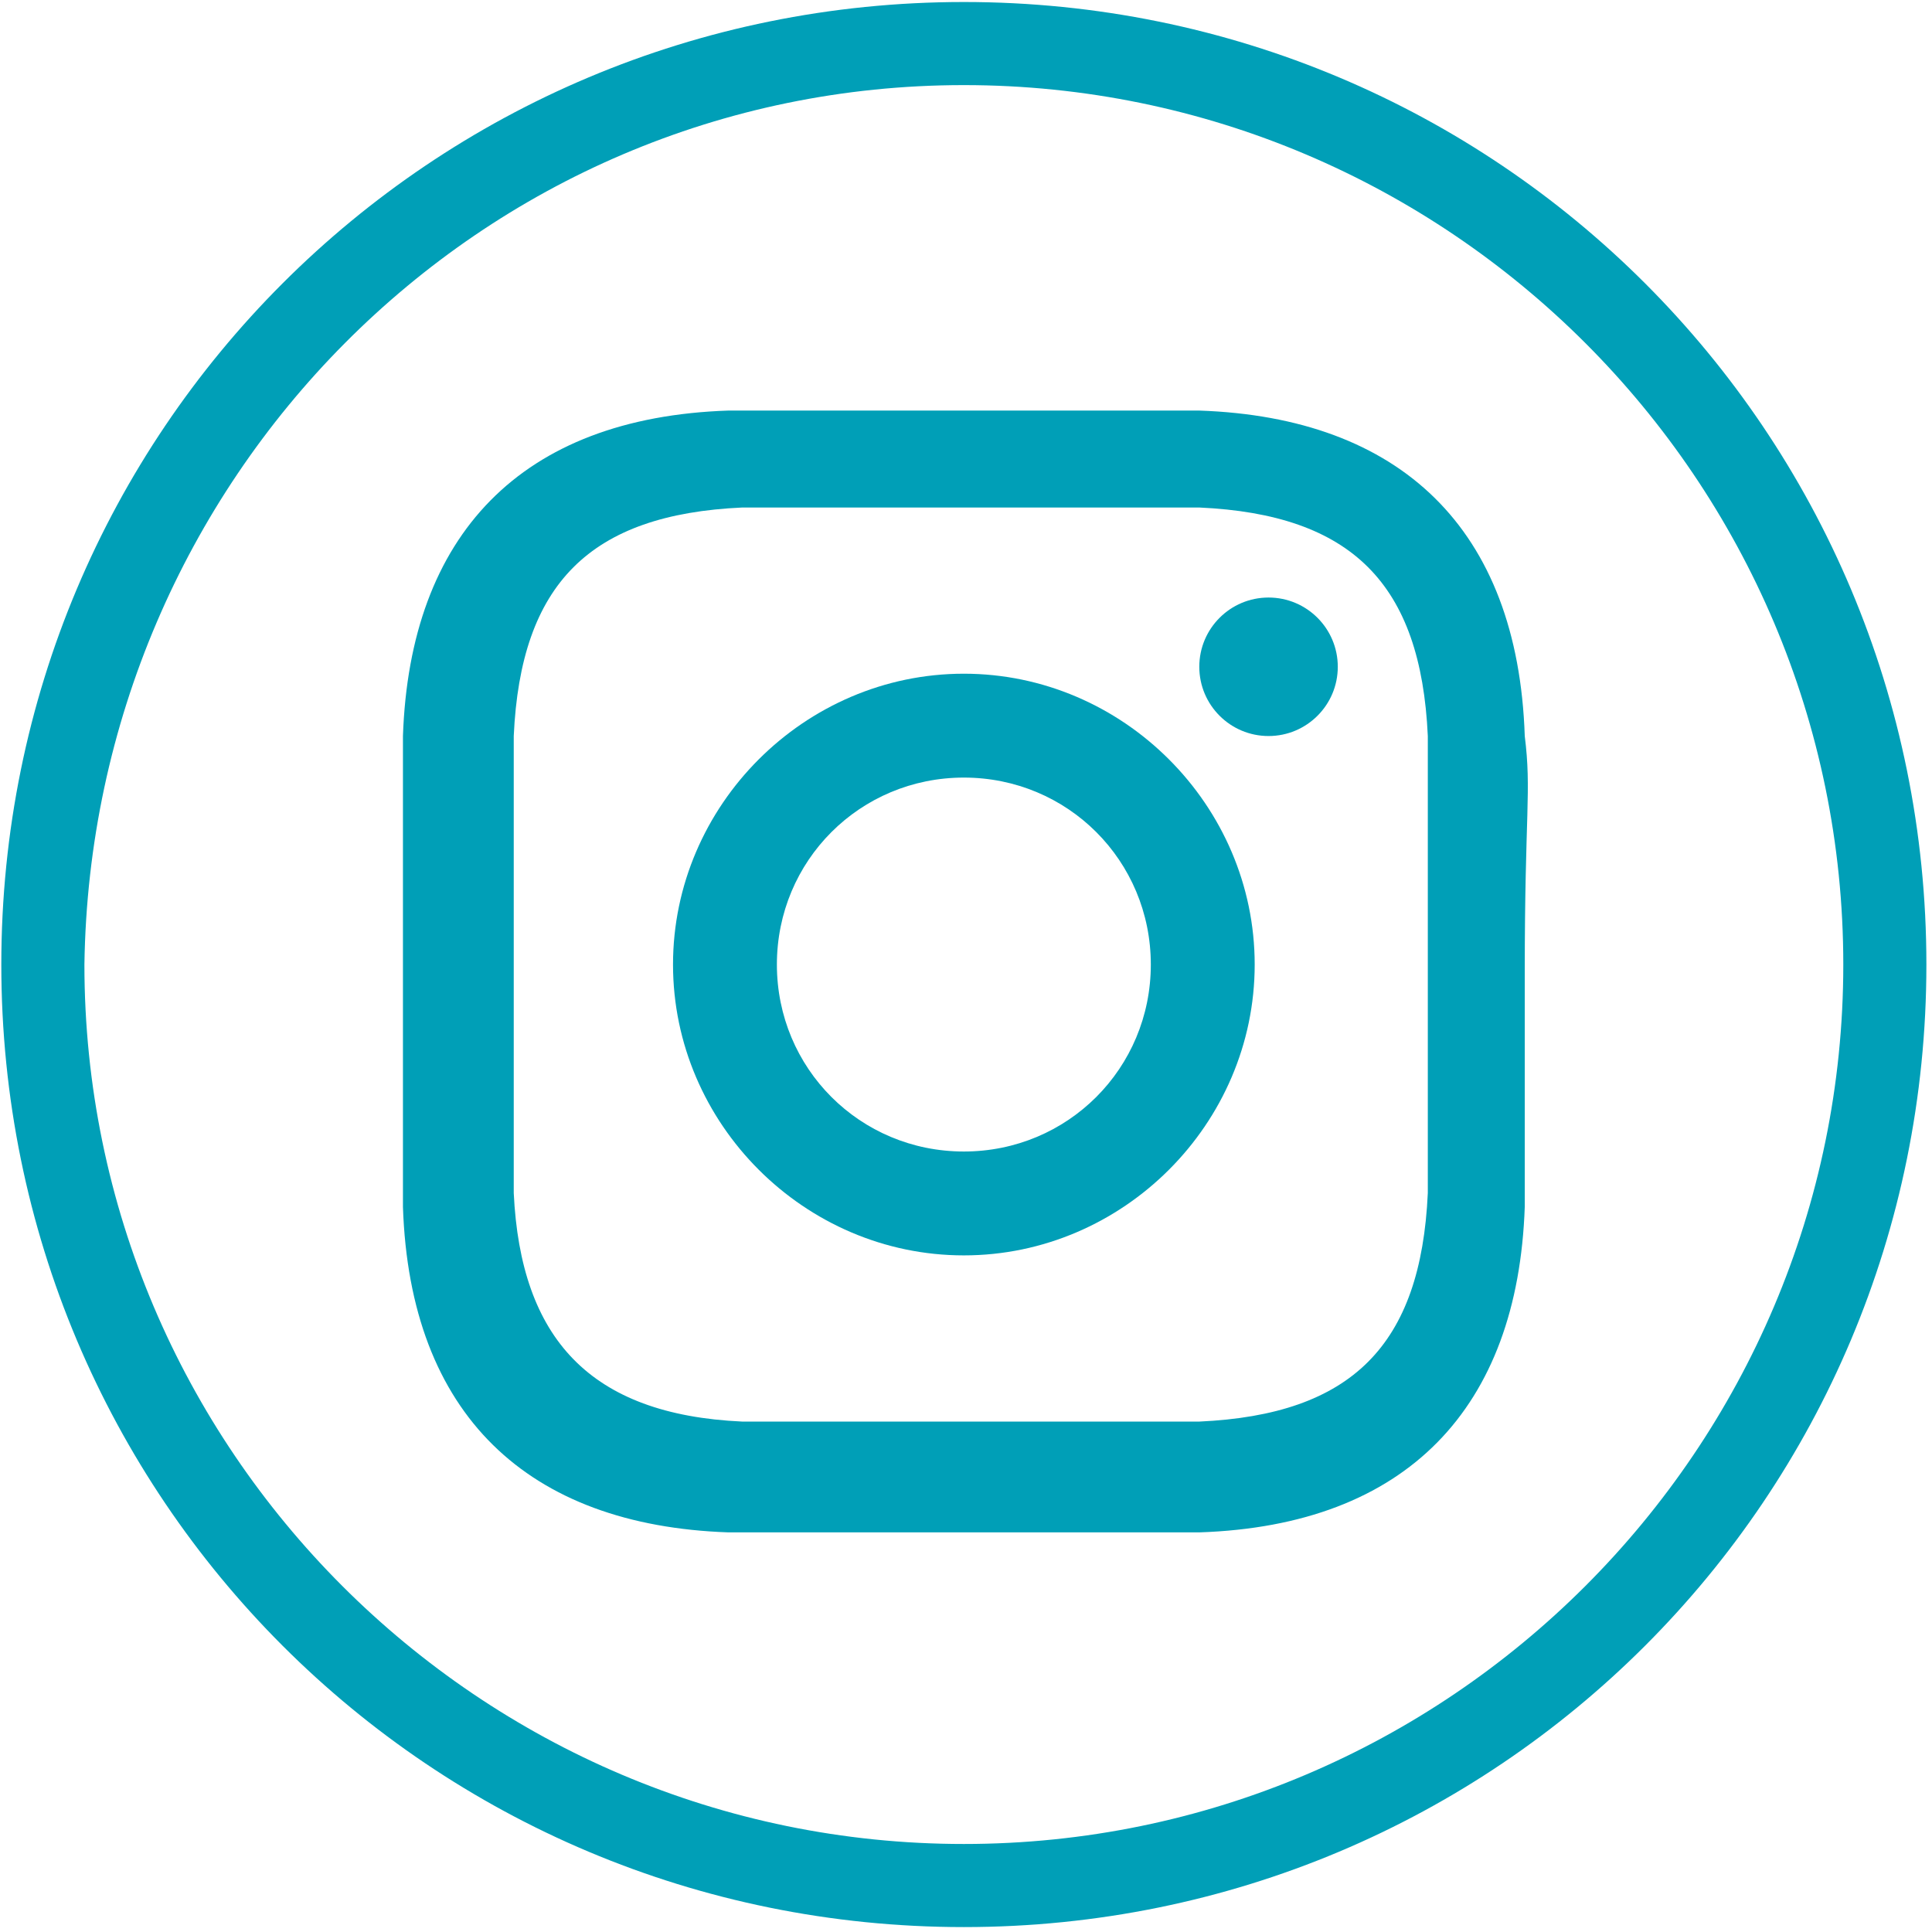 <?xml version="1.0" encoding="utf-8"?>
<!-- Generator: Adobe Illustrator 23.1.1, SVG Export Plug-In . SVG Version: 6.00 Build 0)  -->
<svg version="1.1" id="レイヤー_1" xmlns="http://www.w3.org/2000/svg" xmlns:xlink="http://www.w3.org/1999/xlink" x="0px"
	 y="0px" viewBox="0 0 27.9 27.9" style="enable-background:new 0 0 27.9 27.9;" xml:space="preserve">
<style type="text/css">
	.st0{fill:#009FB7;}
</style>
<g id="グループ_2182" transform="translate(-192.681 -10237.971)">
	<path id="パス_16201" class="st0" d="M206.6,10239.2c7,0,12.7,5.7,12.7,12.7c0,7-5.7,12.7-12.7,12.7c-7,0-12.7-5.7-12.7-12.7
		C194,10244.9,199.6,10239.2,206.6,10239.2 M206.6,10238c-7.7,0-13.9,6.2-13.9,13.9s6.2,13.9,13.9,13.9c7.7,0,13.9-6.2,13.9-13.9
		S214.3,10238,206.6,10238C206.6,10238,206.6,10238,206.6,10238z"/>
	<g id="グループ_2181">
		<circle id="楕円形_34" class="st0" cx="211" cy="10247.6" r="1"/>
		<path id="パス_16202" class="st0" d="M206.6,10247.7c-2.3,0-4.2,1.9-4.2,4.2c0,2.3,1.9,4.2,4.2,4.2c2.3,0,4.2-1.9,4.2-4.2
			C210.8,10249.6,208.9,10247.7,206.6,10247.7z M206.6,10254.6c-1.5,0-2.7-1.2-2.7-2.7c0-1.5,1.2-2.7,2.7-2.7c1.5,0,2.7,1.2,2.7,2.7
			C209.3,10253.4,208.1,10254.6,206.6,10254.6z"/>
		<path id="パス_16203" class="st0" d="M214.7,10248.6c-0.1-3-1.8-4.6-4.7-4.7c-0.9,0-1.1,0-3.4,0s-2.5,0-3.4,0
			c-3,0.1-4.6,1.8-4.7,4.7c0,0.9,0,1.1,0,3.4s0,2.5,0,3.4c0.1,3,1.8,4.6,4.7,4.7c0.9,0,1.1,0,3.4,0s2.5,0,3.4,0
			c3-0.1,4.6-1.8,4.7-4.7c0-0.9,0-1.1,0-3.4S214.8,10249.4,214.7,10248.6z M213.3,10255.2c-0.1,2.2-1.1,3.2-3.3,3.3
			c-0.9,0-1.1,0-3.3,0s-2.4,0-3.3,0c-2.2-0.1-3.2-1.2-3.3-3.3c0-0.9,0-1.1,0-3.3s0-2.4,0-3.3c0.1-2.2,1.1-3.2,3.3-3.3
			c0.9,0,1.1,0,3.3,0s2.4,0,3.3,0c2.2,0.1,3.2,1.1,3.3,3.3c0,0.9,0,1.1,0,3.3S213.3,10254.3,213.3,10255.2z"/>
	</g>
</g>
</svg>

